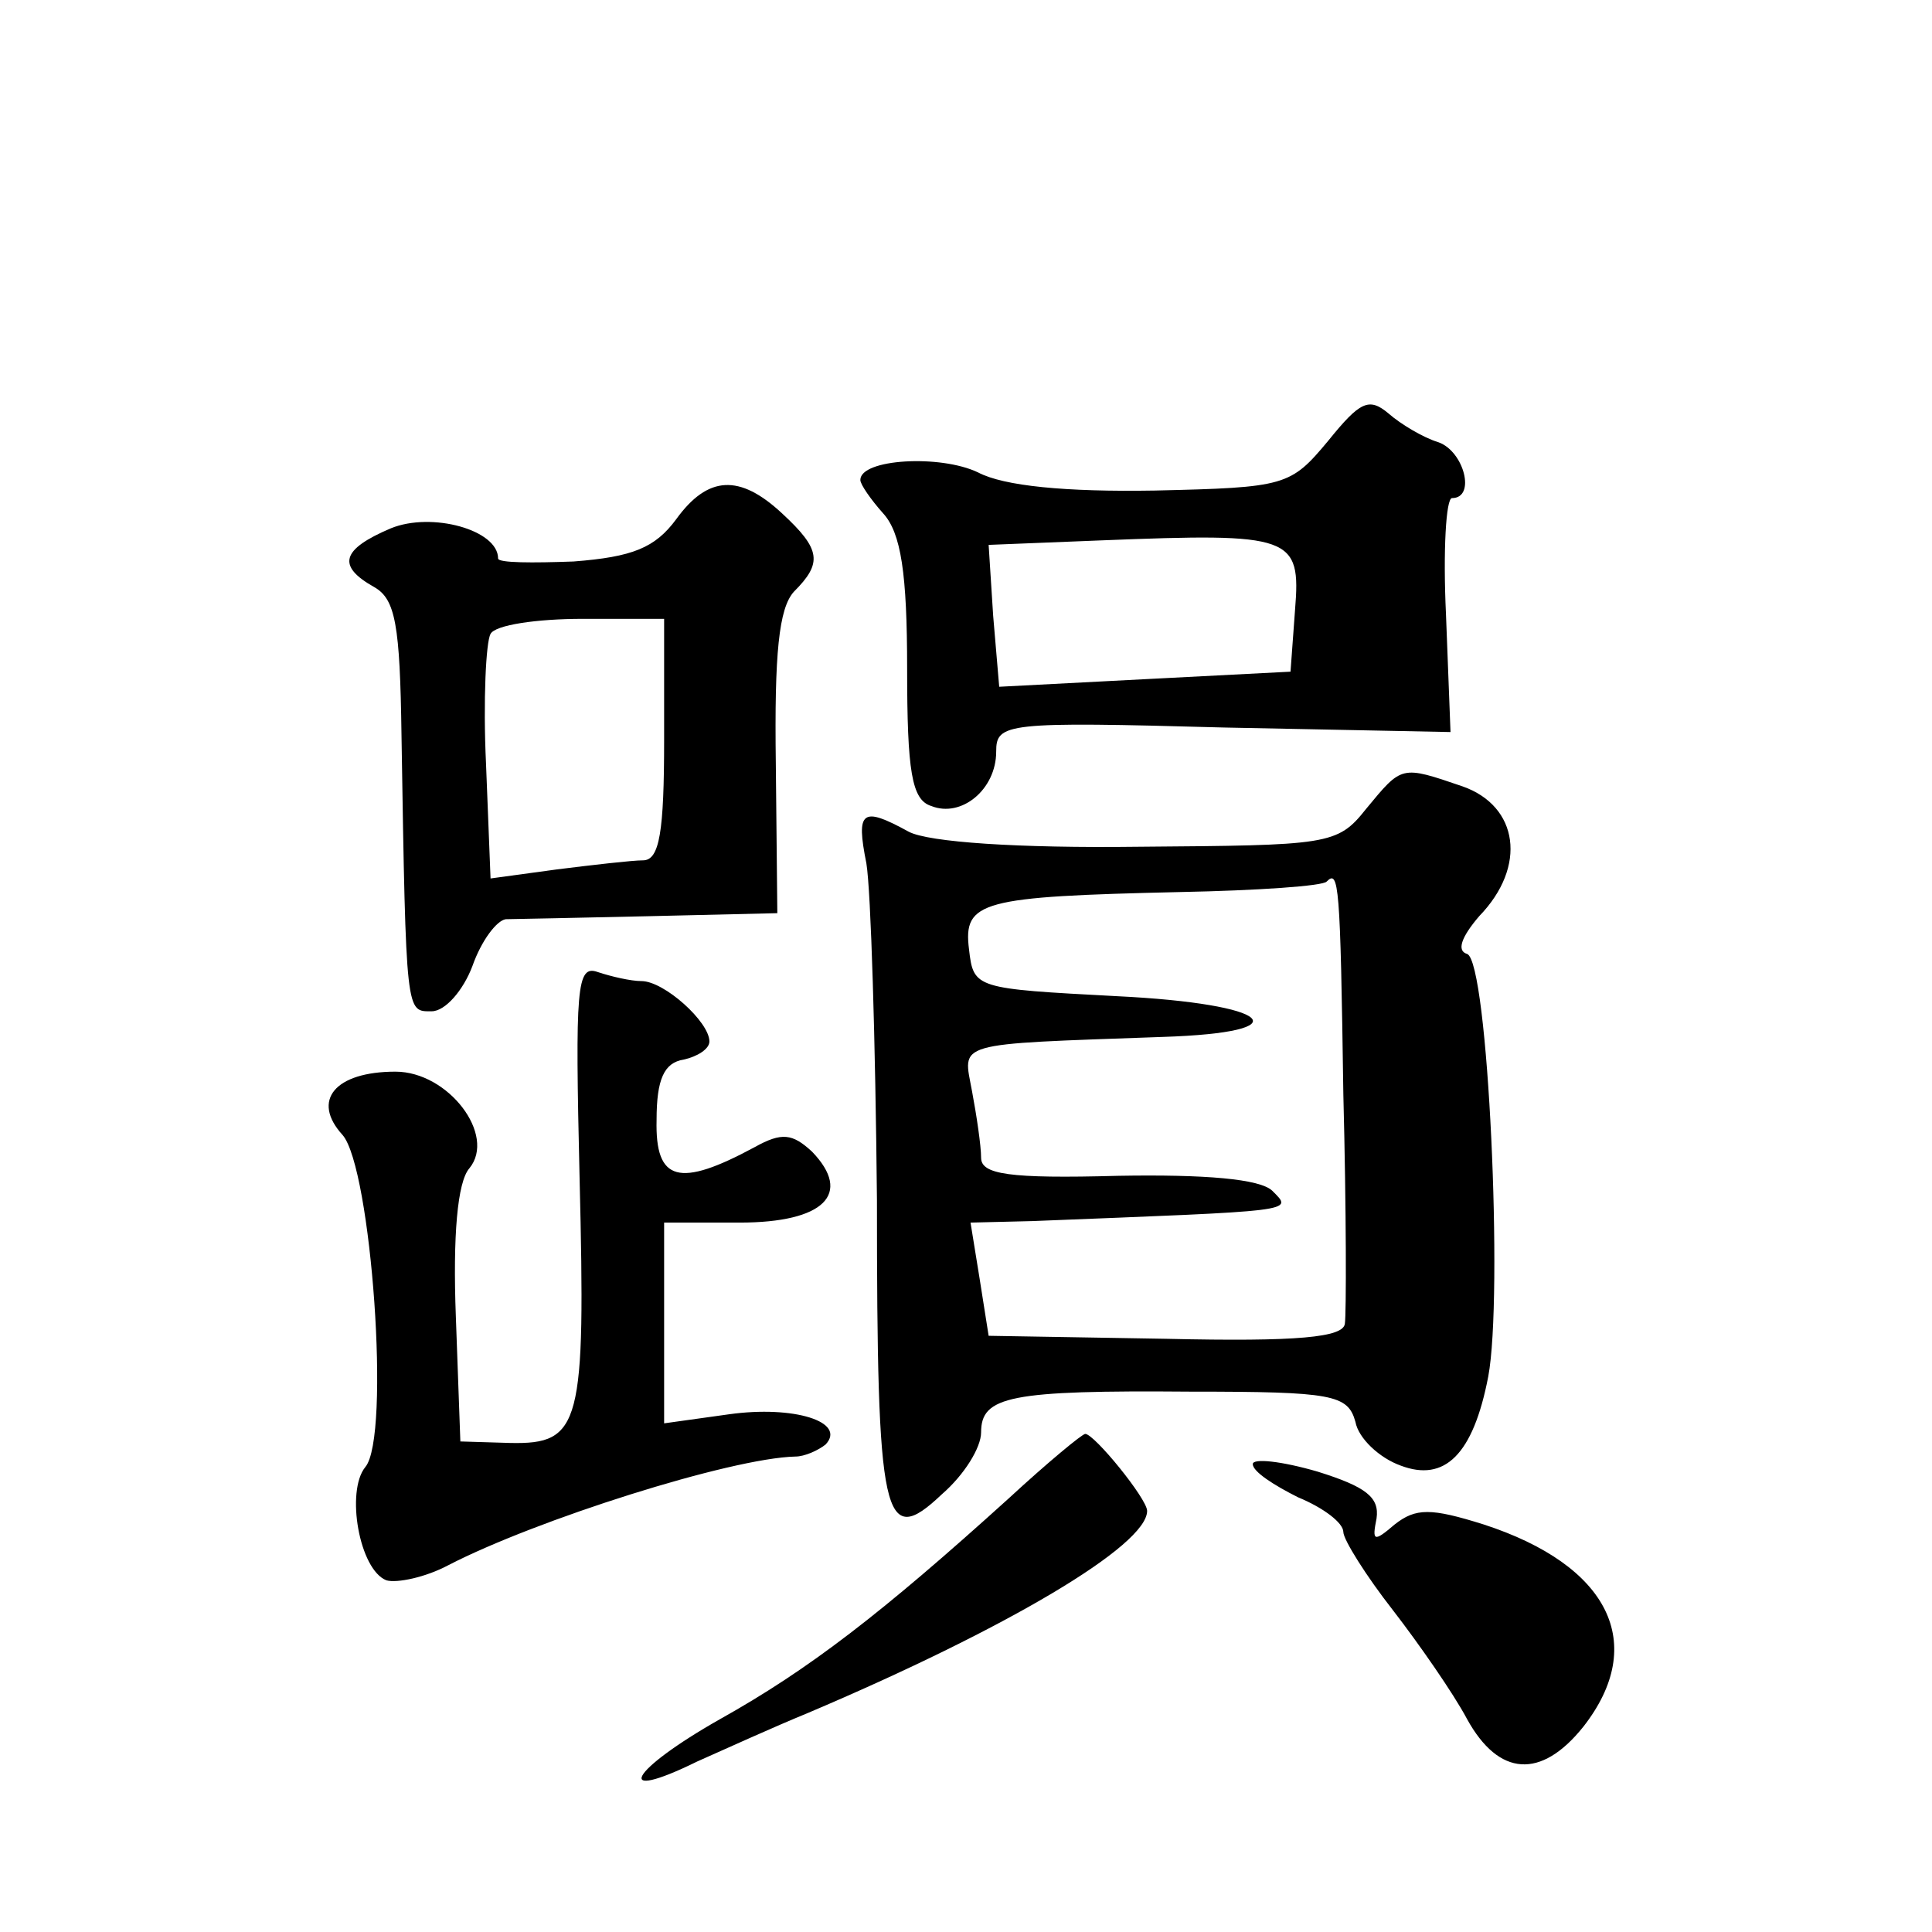 <?xml version="1.0" standalone="no"?>
<!DOCTYPE svg PUBLIC "-//W3C//DTD SVG 20010904//EN"
 "http://www.w3.org/TR/2001/REC-SVG-20010904/DTD/svg10.dtd">
<svg version="1.0" xmlns="http://www.w3.org/2000/svg"
 width="128pt" height="128pt" viewBox="0 0 128 128"
 preserveAspectRatio="xMidYMid meet">
<g transform="translate(0,128) scale(0.1,-0.1)"
fill="#0" stroke="none">
<path d="M880 988 c-25 -30 -28 -31 -115 -33 -59 -1 -100 3 -117 12 -25 12 -78
9 -78 -5 0 -3 7 -13 15 -22 12 -13 16 -40 16 -103 0 -68 3 -87 16 -91 20 -8 43
11 43 36 0 19 6 20 151 16 l150 -3 -3 78 c-2 42 0 77 4 77 16 0 8 31 -9 37 -10
3 -25 12 -33 19 -13 11 -19 8 -40 -18z m-22 -112 l-3 -41 -97 -5 -96 -5 -4 47 -3
47 75 3 c126 5 132 3 128 -46z M448 936 c-14 -19 -29 -25 -68 -28 -27 -1 -50 -1
-50 2 0 19 -44 31 -71 20 -33 -14 -36 -25 -11 -39 14 -8 17 -25 18 -98 3 -187 3
-183 20 -183 9 0 21 14 27 30 6 17 16 30 22 31 5 0 48 1 95 2 l85 2 -1 99 c-1 73
2 103 12 114 19 19 18 28 -8 52 -28 26 -49 25 -70 -4z m-8 -146 c0 -61 -3 -80 -14
-80 -7 0 -33 -3 -57 -6 l-44 -6 -3 76 c-2 42 0 81 3 86 3 6 31 10 61 10 l54 0 0
-80z M905 744 c-19 -24 -25 -24 -151 -25 -79 -1 -139 3 -152 10 -31 17 -35 14 -28
-21 3 -18 6 -118 7 -223 0 -212 4 -232 43 -195 15 13 26 31 26 41 0 24 19 28 139
27 94 0 104 -2 109 -20 2 -11 16 -24 30 -29 29 -11 48 7 58 59 10 53 0 275 -14
280 -7 2 -4 11 8 25 32 33 26 73 -11 86 -41 14 -40 14 -64 -15z m-15 -189 c2 -77
2 -146 1 -152 -1 -9 -31 -12 -118 -10 l-118 2 -6 38 -6 37 41 1 c176 7 173 6 159
20 -8 8 -45 11 -102 10 -73 -2 -91 1 -91 12 0 8 -3 28 -6 44 -6 33 -14 31 126 36
94 3 73 22 -30 27 -94 5 -95 5 -98 31 -4 32 8 35 140 38 51 1 95 4 97 7 8 8 9 -1
11 -141z M384 499 c4 -163 1 -176 -46 -175 l-33 1 -3 83 c-2 53 1 89 9 98 18 22
-14 64 -49 64 -40 0 -56 -19 -35 -42 19 -22 32 -200 15 -220 -13 -16 -4 -68 14
-75 7 -2 26 2 41 10 58 30 187 71 230 72 6 0 15 4 20 8 14 15 -21 26 -64 20 l-43
-6 0 67 0 66 50 0 c56 0 75 19 48 47 -13 12 -20 13 -38 3 -50 -27 -66 -23 -65 18
0 27 5 38 18 40 9 2 17 7 17 12 0 13 -30 40 -45 40 -7 0 -20 3 -29 6 -14 5 -15
-10 -12 -137z M668 287 c-84 -76 -132 -113 -191 -146 -60 -34 -72 -56 -15 -28 18
8 51 23 73 32 132 56 225 111 225 134 0 8 -35 51 -41 51 -2 0 -25 -19 -51 -43z
M830 310 c0 -5 14 -14 30 -22 17 -7 30 -17 30 -23 0 -5 15 -29 33 -52 17 -22 40
-55 49 -72 21 -38 49 -40 77 -5 43 55 17 107 -66 134 -35 11 -45 11 -59 0 -14 -12
-15 -11 -12 4 2 14 -7 21 -39 31 -24 7 -43 9 -43 5z"/>
</g>
</svg>
